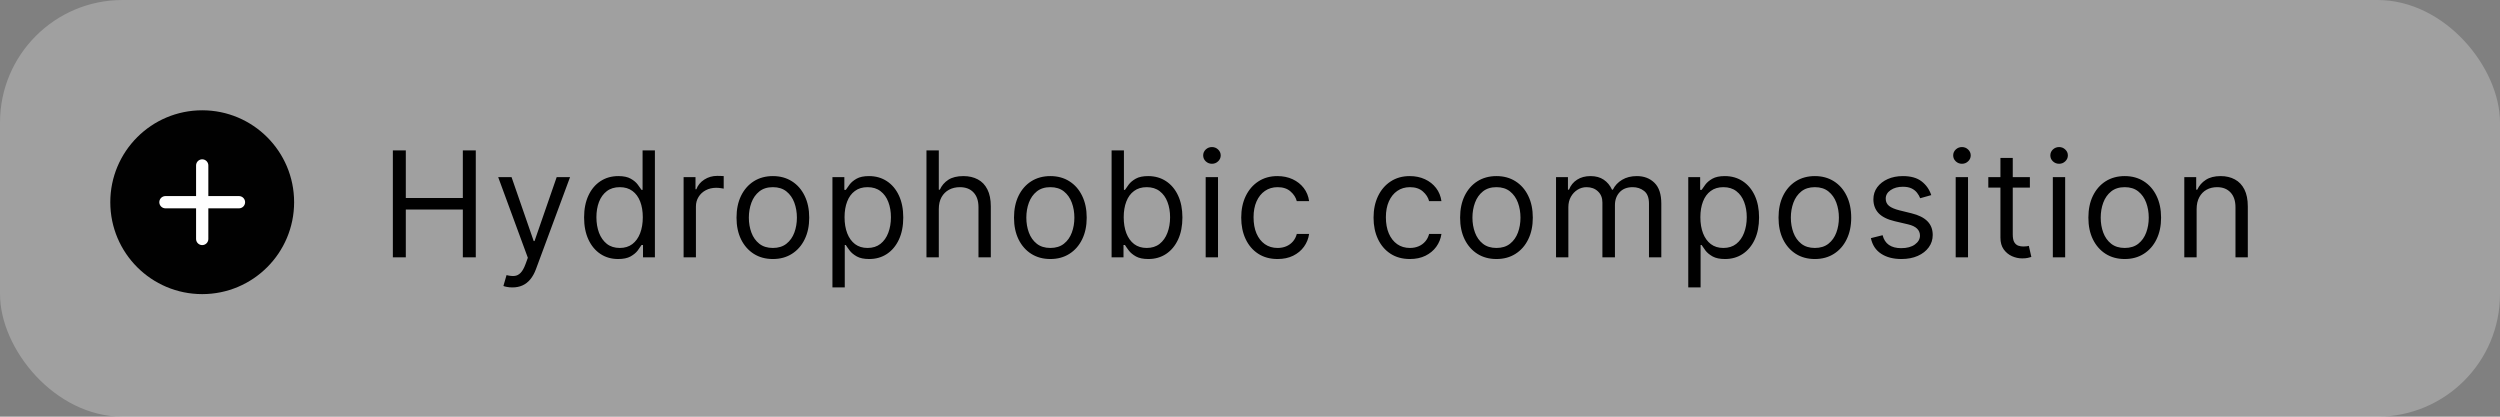 <?xml version="1.0" encoding="UTF-8"?> <svg xmlns="http://www.w3.org/2000/svg" width="204" height="34" viewBox="0 0 204 34" fill="none"><rect x="0" y="0" width="204" height="34" fill="#808080" stroke="none"/> <rect width="204" height="34" rx="10" fill="white" fill-opacity="0.25"></rect> <path d="M32.057 21V12.273H33.114V16.159H37.767V12.273H38.824V21H37.767V17.097H33.114V21H32.057ZM41.811 23.454C41.641 23.454 41.489 23.44 41.355 23.412C41.221 23.386 41.129 23.361 41.078 23.335L41.334 22.449C41.578 22.511 41.794 22.534 41.981 22.517C42.169 22.5 42.335 22.416 42.48 22.266C42.628 22.118 42.763 21.878 42.885 21.546L43.072 21.034L40.652 14.454H41.743L43.55 19.671H43.618L45.425 14.454H46.516L43.737 21.954C43.612 22.293 43.457 22.572 43.273 22.794C43.088 23.018 42.873 23.185 42.629 23.293C42.388 23.401 42.115 23.454 41.811 23.454ZM50.44 21.136C49.895 21.136 49.413 20.999 48.996 20.723C48.578 20.445 48.251 20.053 48.016 19.547C47.78 19.038 47.662 18.438 47.662 17.744C47.662 17.057 47.78 16.46 48.016 15.954C48.251 15.449 48.579 15.058 49 14.783C49.42 14.507 49.906 14.369 50.457 14.369C50.883 14.369 51.22 14.44 51.467 14.582C51.717 14.722 51.907 14.881 52.038 15.06C52.172 15.236 52.275 15.381 52.349 15.494H52.434V12.273H53.44V21H52.469V19.994H52.349C52.275 20.114 52.17 20.264 52.034 20.446C51.898 20.625 51.703 20.785 51.45 20.928C51.197 21.067 50.861 21.136 50.44 21.136ZM50.577 20.233C50.98 20.233 51.321 20.128 51.599 19.918C51.878 19.704 52.089 19.41 52.234 19.035C52.379 18.658 52.452 18.222 52.452 17.727C52.452 17.239 52.38 16.811 52.239 16.445C52.096 16.075 51.886 15.788 51.608 15.584C51.329 15.376 50.986 15.273 50.577 15.273C50.15 15.273 49.795 15.382 49.511 15.601C49.23 15.817 49.018 16.111 48.876 16.483C48.737 16.852 48.667 17.267 48.667 17.727C48.667 18.193 48.739 18.616 48.88 18.997C49.025 19.375 49.239 19.676 49.52 19.901C49.804 20.122 50.156 20.233 50.577 20.233ZM55.782 21V14.454H56.753V15.443H56.822C56.941 15.119 57.157 14.857 57.469 14.655C57.782 14.453 58.134 14.352 58.526 14.352C58.6 14.352 58.692 14.354 58.803 14.357C58.914 14.359 58.998 14.364 59.054 14.369V15.392C59.02 15.383 58.942 15.371 58.82 15.354C58.701 15.334 58.574 15.324 58.441 15.324C58.123 15.324 57.839 15.391 57.589 15.524C57.341 15.655 57.145 15.837 57.001 16.07C56.858 16.3 56.787 16.562 56.787 16.858V21H55.782ZM63.066 21.136C62.475 21.136 61.957 20.996 61.511 20.715C61.068 20.433 60.721 20.04 60.471 19.534C60.224 19.028 60.1 18.438 60.1 17.761C60.1 17.079 60.224 16.484 60.471 15.976C60.721 15.467 61.068 15.072 61.511 14.791C61.957 14.51 62.475 14.369 63.066 14.369C63.657 14.369 64.174 14.51 64.618 14.791C65.064 15.072 65.41 15.467 65.657 15.976C65.907 16.484 66.032 17.079 66.032 17.761C66.032 18.438 65.907 19.028 65.657 19.534C65.41 20.04 65.064 20.433 64.618 20.715C64.174 20.996 63.657 21.136 63.066 21.136ZM63.066 20.233C63.515 20.233 63.885 20.118 64.174 19.888C64.464 19.658 64.679 19.355 64.818 18.98C64.957 18.605 65.027 18.199 65.027 17.761C65.027 17.324 64.957 16.916 64.818 16.538C64.679 16.16 64.464 15.855 64.174 15.622C63.885 15.389 63.515 15.273 63.066 15.273C62.618 15.273 62.248 15.389 61.959 15.622C61.669 15.855 61.454 16.16 61.315 16.538C61.176 16.916 61.106 17.324 61.106 17.761C61.106 18.199 61.176 18.605 61.315 18.98C61.454 19.355 61.669 19.658 61.959 19.888C62.248 20.118 62.618 20.233 63.066 20.233ZM67.927 23.454V14.454H68.899V15.494H69.018C69.092 15.381 69.195 15.236 69.325 15.06C69.459 14.881 69.649 14.722 69.896 14.582C70.146 14.44 70.484 14.369 70.91 14.369C71.462 14.369 71.947 14.507 72.368 14.783C72.788 15.058 73.116 15.449 73.352 15.954C73.588 16.46 73.706 17.057 73.706 17.744C73.706 18.438 73.588 19.038 73.352 19.547C73.116 20.053 72.79 20.445 72.372 20.723C71.954 20.999 71.473 21.136 70.927 21.136C70.507 21.136 70.17 21.067 69.918 20.928C69.665 20.785 69.47 20.625 69.334 20.446C69.197 20.264 69.092 20.114 69.018 19.994H68.933V23.454H67.927ZM68.916 17.727C68.916 18.222 68.989 18.658 69.133 19.035C69.278 19.41 69.49 19.704 69.768 19.918C70.047 20.128 70.388 20.233 70.791 20.233C71.212 20.233 71.562 20.122 71.844 19.901C72.128 19.676 72.341 19.375 72.483 18.997C72.628 18.616 72.7 18.193 72.7 17.727C72.7 17.267 72.629 16.852 72.487 16.483C72.348 16.111 72.136 15.817 71.852 15.601C71.571 15.382 71.217 15.273 70.791 15.273C70.382 15.273 70.038 15.376 69.76 15.584C69.481 15.788 69.271 16.075 69.129 16.445C68.987 16.811 68.916 17.239 68.916 17.727ZM76.606 17.062V21H75.6V12.273H76.606V15.477H76.691C76.844 15.139 77.074 14.871 77.381 14.672C77.691 14.47 78.103 14.369 78.617 14.369C79.063 14.369 79.454 14.459 79.789 14.638C80.124 14.814 80.384 15.085 80.569 15.452C80.756 15.815 80.85 16.278 80.85 16.841V21H79.844V16.909C79.844 16.389 79.709 15.987 79.439 15.703C79.172 15.416 78.802 15.273 78.327 15.273C77.998 15.273 77.702 15.342 77.441 15.482C77.182 15.621 76.978 15.824 76.827 16.091C76.68 16.358 76.606 16.682 76.606 17.062ZM85.709 21.136C85.118 21.136 84.6 20.996 84.153 20.715C83.71 20.433 83.364 20.04 83.114 19.534C82.867 19.028 82.743 18.438 82.743 17.761C82.743 17.079 82.867 16.484 83.114 15.976C83.364 15.467 83.71 15.072 84.153 14.791C84.6 14.51 85.118 14.369 85.709 14.369C86.3 14.369 86.817 14.51 87.26 14.791C87.706 15.072 88.053 15.467 88.3 15.976C88.55 16.484 88.675 17.079 88.675 17.761C88.675 18.438 88.55 19.028 88.3 19.534C88.053 20.04 87.706 20.433 87.26 20.715C86.817 20.996 86.3 21.136 85.709 21.136ZM85.709 20.233C86.158 20.233 86.527 20.118 86.817 19.888C87.107 19.658 87.321 19.355 87.46 18.98C87.6 18.605 87.669 18.199 87.669 17.761C87.669 17.324 87.6 16.916 87.46 16.538C87.321 16.16 87.107 15.855 86.817 15.622C86.527 15.389 86.158 15.273 85.709 15.273C85.26 15.273 84.891 15.389 84.601 15.622C84.311 15.855 84.097 16.16 83.957 16.538C83.818 16.916 83.749 17.324 83.749 17.761C83.749 18.199 83.818 18.605 83.957 18.98C84.097 19.355 84.311 19.658 84.601 19.888C84.891 20.118 85.26 20.233 85.709 20.233ZM90.706 21V12.273H91.712V15.494H91.797C91.871 15.381 91.973 15.236 92.104 15.06C92.238 14.881 92.428 14.722 92.675 14.582C92.925 14.44 93.263 14.369 93.689 14.369C94.24 14.369 94.726 14.507 95.147 14.783C95.567 15.058 95.895 15.449 96.131 15.954C96.367 16.46 96.485 17.057 96.485 17.744C96.485 18.438 96.367 19.038 96.131 19.547C95.895 20.053 95.569 20.445 95.151 20.723C94.733 20.999 94.252 21.136 93.706 21.136C93.286 21.136 92.949 21.067 92.696 20.928C92.444 20.785 92.249 20.625 92.113 20.446C91.976 20.264 91.871 20.114 91.797 19.994H91.678V21H90.706ZM91.695 17.727C91.695 18.222 91.767 18.658 91.912 19.035C92.057 19.41 92.269 19.704 92.547 19.918C92.826 20.128 93.167 20.233 93.57 20.233C93.99 20.233 94.341 20.122 94.623 19.901C94.907 19.676 95.12 19.375 95.262 18.997C95.407 18.616 95.479 18.193 95.479 17.727C95.479 17.267 95.408 16.852 95.266 16.483C95.127 16.111 94.915 15.817 94.631 15.601C94.35 15.382 93.996 15.273 93.57 15.273C93.161 15.273 92.817 15.376 92.539 15.584C92.26 15.788 92.05 16.075 91.908 16.445C91.766 16.811 91.695 17.239 91.695 17.727ZM98.383 21V14.454H99.389V21H98.383ZM98.894 13.364C98.698 13.364 98.529 13.297 98.387 13.163C98.248 13.03 98.179 12.869 98.179 12.682C98.179 12.494 98.248 12.334 98.387 12.2C98.529 12.067 98.698 12 98.894 12C99.091 12 99.258 12.067 99.397 12.2C99.539 12.334 99.61 12.494 99.61 12.682C99.61 12.869 99.539 13.03 99.397 13.163C99.258 13.297 99.091 13.364 98.894 13.364ZM104.25 21.136C103.636 21.136 103.108 20.991 102.665 20.702C102.221 20.412 101.881 20.013 101.642 19.504C101.403 18.996 101.284 18.415 101.284 17.761C101.284 17.097 101.406 16.51 101.65 16.001C101.898 15.49 102.241 15.091 102.682 14.804C103.125 14.514 103.642 14.369 104.233 14.369C104.693 14.369 105.108 14.454 105.477 14.625C105.846 14.796 106.149 15.034 106.385 15.341C106.621 15.648 106.767 16.006 106.824 16.415H105.818C105.741 16.116 105.571 15.852 105.307 15.622C105.045 15.389 104.693 15.273 104.25 15.273C103.858 15.273 103.514 15.375 103.219 15.579C102.926 15.781 102.697 16.067 102.533 16.436C102.371 16.803 102.29 17.233 102.29 17.727C102.29 18.233 102.369 18.673 102.528 19.048C102.69 19.423 102.917 19.715 103.21 19.922C103.506 20.129 103.852 20.233 104.25 20.233C104.511 20.233 104.748 20.188 104.962 20.097C105.175 20.006 105.355 19.875 105.503 19.704C105.65 19.534 105.756 19.329 105.818 19.091H106.824C106.767 19.477 106.626 19.825 106.402 20.135C106.18 20.442 105.886 20.686 105.52 20.868C105.156 21.047 104.733 21.136 104.25 21.136ZM115.048 21.136C114.434 21.136 113.906 20.991 113.463 20.702C113.02 20.412 112.679 20.013 112.44 19.504C112.201 18.996 112.082 18.415 112.082 17.761C112.082 17.097 112.204 16.51 112.449 16.001C112.696 15.49 113.039 15.091 113.48 14.804C113.923 14.514 114.44 14.369 115.031 14.369C115.491 14.369 115.906 14.454 116.275 14.625C116.645 14.796 116.947 15.034 117.183 15.341C117.419 15.648 117.565 16.006 117.622 16.415H116.616C116.539 16.116 116.369 15.852 116.105 15.622C115.843 15.389 115.491 15.273 115.048 15.273C114.656 15.273 114.312 15.375 114.017 15.579C113.724 15.781 113.495 16.067 113.331 16.436C113.169 16.803 113.088 17.233 113.088 17.727C113.088 18.233 113.167 18.673 113.326 19.048C113.488 19.423 113.716 19.715 114.008 19.922C114.304 20.129 114.65 20.233 115.048 20.233C115.309 20.233 115.547 20.188 115.76 20.097C115.973 20.006 116.153 19.875 116.301 19.704C116.449 19.534 116.554 19.329 116.616 19.091H117.622C117.565 19.477 117.424 19.825 117.2 20.135C116.978 20.442 116.684 20.686 116.318 20.868C115.954 21.047 115.531 21.136 115.048 21.136ZM122.111 21.136C121.52 21.136 121.002 20.996 120.556 20.715C120.113 20.433 119.766 20.04 119.516 19.534C119.269 19.028 119.145 18.438 119.145 17.761C119.145 17.079 119.269 16.484 119.516 15.976C119.766 15.467 120.113 15.072 120.556 14.791C121.002 14.51 121.52 14.369 122.111 14.369C122.702 14.369 123.219 14.51 123.662 14.791C124.108 15.072 124.455 15.467 124.702 15.976C124.952 16.484 125.077 17.079 125.077 17.761C125.077 18.438 124.952 19.028 124.702 19.534C124.455 20.04 124.108 20.433 123.662 20.715C123.219 20.996 122.702 21.136 122.111 21.136ZM122.111 20.233C122.56 20.233 122.929 20.118 123.219 19.888C123.509 19.658 123.723 19.355 123.863 18.98C124.002 18.605 124.071 18.199 124.071 17.761C124.071 17.324 124.002 16.916 123.863 16.538C123.723 16.16 123.509 15.855 123.219 15.622C122.929 15.389 122.56 15.273 122.111 15.273C121.662 15.273 121.293 15.389 121.003 15.622C120.713 15.855 120.499 16.16 120.36 16.538C120.22 16.916 120.151 17.324 120.151 17.761C120.151 18.199 120.22 18.605 120.36 18.98C120.499 19.355 120.713 19.658 121.003 19.888C121.293 20.118 121.662 20.233 122.111 20.233ZM126.972 21V14.454H127.944V15.477H128.029C128.165 15.128 128.386 14.857 128.69 14.663C128.993 14.467 129.359 14.369 129.785 14.369C130.216 14.369 130.576 14.467 130.863 14.663C131.153 14.857 131.378 15.128 131.54 15.477H131.609C131.776 15.139 132.028 14.871 132.363 14.672C132.698 14.47 133.1 14.369 133.569 14.369C134.154 14.369 134.633 14.553 135.005 14.919C135.377 15.283 135.563 15.849 135.563 16.619V21H134.557V16.619C134.557 16.136 134.425 15.791 134.161 15.584C133.897 15.376 133.586 15.273 133.228 15.273C132.768 15.273 132.411 15.412 132.158 15.69C131.905 15.966 131.779 16.315 131.779 16.739V21H130.756V16.517C130.756 16.145 130.636 15.845 130.394 15.618C130.153 15.388 129.841 15.273 129.461 15.273C129.199 15.273 128.955 15.342 128.728 15.482C128.503 15.621 128.322 15.814 128.182 16.061C128.046 16.305 127.978 16.588 127.978 16.909V21H126.972ZM137.762 23.454V14.454H138.733V15.494H138.853C138.927 15.381 139.029 15.236 139.16 15.06C139.293 14.881 139.483 14.722 139.731 14.582C139.981 14.44 140.319 14.369 140.745 14.369C141.296 14.369 141.782 14.507 142.202 14.783C142.623 15.058 142.951 15.449 143.187 15.954C143.422 16.46 143.54 17.057 143.54 17.744C143.54 18.438 143.422 19.038 143.187 19.547C142.951 20.053 142.624 20.445 142.206 20.723C141.789 20.999 141.307 21.136 140.762 21.136C140.341 21.136 140.005 21.067 139.752 20.928C139.499 20.785 139.304 20.625 139.168 20.446C139.032 20.264 138.927 20.114 138.853 19.994H138.768V23.454H137.762ZM138.75 17.727C138.75 18.222 138.823 18.658 138.968 19.035C139.113 19.41 139.324 19.704 139.603 19.918C139.881 20.128 140.222 20.233 140.625 20.233C141.046 20.233 141.397 20.122 141.678 19.901C141.962 19.676 142.175 19.375 142.317 18.997C142.462 18.616 142.535 18.193 142.535 17.727C142.535 17.267 142.464 16.852 142.322 16.483C142.182 16.111 141.971 15.817 141.687 15.601C141.405 15.382 141.052 15.273 140.625 15.273C140.216 15.273 139.873 15.376 139.594 15.584C139.316 15.788 139.106 16.075 138.964 16.445C138.822 16.811 138.75 17.239 138.75 17.727ZM148.093 21.136C147.503 21.136 146.984 20.996 146.538 20.715C146.095 20.433 145.748 20.04 145.498 19.534C145.251 19.028 145.128 18.438 145.128 17.761C145.128 17.079 145.251 16.484 145.498 15.976C145.748 15.467 146.095 15.072 146.538 14.791C146.984 14.51 147.503 14.369 148.093 14.369C148.684 14.369 149.201 14.51 149.645 14.791C150.091 15.072 150.437 15.467 150.684 15.976C150.934 16.484 151.059 17.079 151.059 17.761C151.059 18.438 150.934 19.028 150.684 19.534C150.437 20.04 150.091 20.433 149.645 20.715C149.201 20.996 148.684 21.136 148.093 21.136ZM148.093 20.233C148.542 20.233 148.912 20.118 149.201 19.888C149.491 19.658 149.706 19.355 149.845 18.98C149.984 18.605 150.054 18.199 150.054 17.761C150.054 17.324 149.984 16.916 149.845 16.538C149.706 16.16 149.491 15.855 149.201 15.622C148.912 15.389 148.542 15.273 148.093 15.273C147.645 15.273 147.275 15.389 146.985 15.622C146.696 15.855 146.481 16.16 146.342 16.538C146.203 16.916 146.133 17.324 146.133 17.761C146.133 18.199 146.203 18.605 146.342 18.98C146.481 19.355 146.696 19.658 146.985 19.888C147.275 20.118 147.645 20.233 148.093 20.233ZM157.591 15.921L156.687 16.176C156.631 16.026 156.547 15.879 156.436 15.737C156.328 15.592 156.18 15.473 155.993 15.379C155.805 15.286 155.565 15.239 155.273 15.239C154.872 15.239 154.538 15.331 154.271 15.516C154.007 15.697 153.875 15.929 153.875 16.21C153.875 16.46 153.966 16.658 154.148 16.803C154.33 16.947 154.614 17.068 155 17.165L155.972 17.403C156.557 17.546 156.993 17.763 157.28 18.055C157.567 18.345 157.71 18.719 157.71 19.176C157.71 19.551 157.602 19.886 157.386 20.182C157.173 20.477 156.875 20.71 156.491 20.881C156.108 21.051 155.662 21.136 155.153 21.136C154.486 21.136 153.933 20.991 153.496 20.702C153.058 20.412 152.781 19.989 152.665 19.432L153.619 19.193C153.71 19.546 153.882 19.81 154.135 19.986C154.391 20.162 154.724 20.25 155.136 20.25C155.605 20.25 155.977 20.151 156.253 19.952C156.531 19.75 156.67 19.509 156.67 19.227C156.67 19 156.591 18.81 156.432 18.656C156.273 18.5 156.028 18.384 155.699 18.307L154.608 18.051C154.008 17.909 153.568 17.689 153.287 17.391C153.008 17.09 152.869 16.713 152.869 16.261C152.869 15.892 152.973 15.565 153.18 15.281C153.391 14.997 153.676 14.774 154.037 14.612C154.401 14.45 154.812 14.369 155.273 14.369C155.92 14.369 156.429 14.511 156.798 14.796C157.17 15.079 157.435 15.454 157.591 15.921ZM159.584 21V14.454H160.59V21H159.584ZM160.095 13.364C159.899 13.364 159.73 13.297 159.588 13.163C159.449 13.03 159.38 12.869 159.38 12.682C159.38 12.494 159.449 12.334 159.588 12.2C159.73 12.067 159.899 12 160.095 12C160.291 12 160.459 12.067 160.598 12.2C160.74 12.334 160.811 12.494 160.811 12.682C160.811 12.869 160.74 13.03 160.598 13.163C160.459 13.297 160.291 13.364 160.095 13.364ZM165.638 14.454V15.307H162.246V14.454H165.638ZM163.235 12.886H164.241V19.125C164.241 19.409 164.282 19.622 164.364 19.764C164.449 19.903 164.557 19.997 164.688 20.046C164.822 20.091 164.962 20.114 165.11 20.114C165.221 20.114 165.312 20.108 165.383 20.097C165.454 20.082 165.51 20.071 165.553 20.062L165.758 20.966C165.689 20.991 165.594 21.017 165.472 21.043C165.35 21.071 165.195 21.085 165.008 21.085C164.724 21.085 164.445 21.024 164.172 20.902C163.902 20.78 163.678 20.594 163.499 20.344C163.323 20.094 163.235 19.778 163.235 19.398V12.886ZM167.511 21V14.454H168.517V21H167.511ZM168.022 13.364C167.826 13.364 167.657 13.297 167.515 13.163C167.376 13.03 167.307 12.869 167.307 12.682C167.307 12.494 167.376 12.334 167.515 12.2C167.657 12.067 167.826 12 168.022 12C168.218 12 168.386 12.067 168.525 12.2C168.667 12.334 168.738 12.494 168.738 12.682C168.738 12.869 168.667 13.03 168.525 13.163C168.386 13.297 168.218 13.364 168.022 13.364ZM173.378 21.136C172.787 21.136 172.268 20.996 171.822 20.715C171.379 20.433 171.033 20.04 170.783 19.534C170.535 19.028 170.412 18.438 170.412 17.761C170.412 17.079 170.535 16.484 170.783 15.976C171.033 15.467 171.379 15.072 171.822 14.791C172.268 14.51 172.787 14.369 173.378 14.369C173.969 14.369 174.486 14.51 174.929 14.791C175.375 15.072 175.722 15.467 175.969 15.976C176.219 16.484 176.344 17.079 176.344 17.761C176.344 18.438 176.219 19.028 175.969 19.534C175.722 20.04 175.375 20.433 174.929 20.715C174.486 20.996 173.969 21.136 173.378 21.136ZM173.378 20.233C173.827 20.233 174.196 20.118 174.486 19.888C174.776 19.658 174.99 19.355 175.129 18.98C175.268 18.605 175.338 18.199 175.338 17.761C175.338 17.324 175.268 16.916 175.129 16.538C174.99 16.16 174.776 15.855 174.486 15.622C174.196 15.389 173.827 15.273 173.378 15.273C172.929 15.273 172.56 15.389 172.27 15.622C171.98 15.855 171.766 16.16 171.626 16.538C171.487 16.916 171.418 17.324 171.418 17.761C171.418 18.199 171.487 18.605 171.626 18.98C171.766 19.355 171.98 19.658 172.27 19.888C172.56 20.118 172.929 20.233 173.378 20.233ZM179.245 17.062V21H178.239V14.454H179.21V15.477H179.296C179.449 15.145 179.682 14.878 179.995 14.676C180.307 14.472 180.71 14.369 181.205 14.369C181.648 14.369 182.036 14.46 182.368 14.642C182.701 14.821 182.959 15.094 183.144 15.46C183.328 15.824 183.421 16.284 183.421 16.841V21H182.415V16.909C182.415 16.395 182.282 15.994 182.014 15.707C181.747 15.418 181.381 15.273 180.915 15.273C180.594 15.273 180.307 15.342 180.054 15.482C179.804 15.621 179.607 15.824 179.462 16.091C179.317 16.358 179.245 16.682 179.245 17.062Z" fill="black"></path> <path d="M16.5 24C20.642 24 24 20.642 24 16.5C24 12.358 20.642 9 16.5 9C12.358 9 9 12.358 9 16.5C9 20.642 12.358 24 16.5 24Z" fill="#010101"></path> <path d="M13.5 16.5H19.5" stroke="white" stroke-linecap="round" stroke-linejoin="round"></path> <path d="M16.5 13.5V19.5" stroke="white" stroke-linecap="round" stroke-linejoin="round"></path> </svg> 